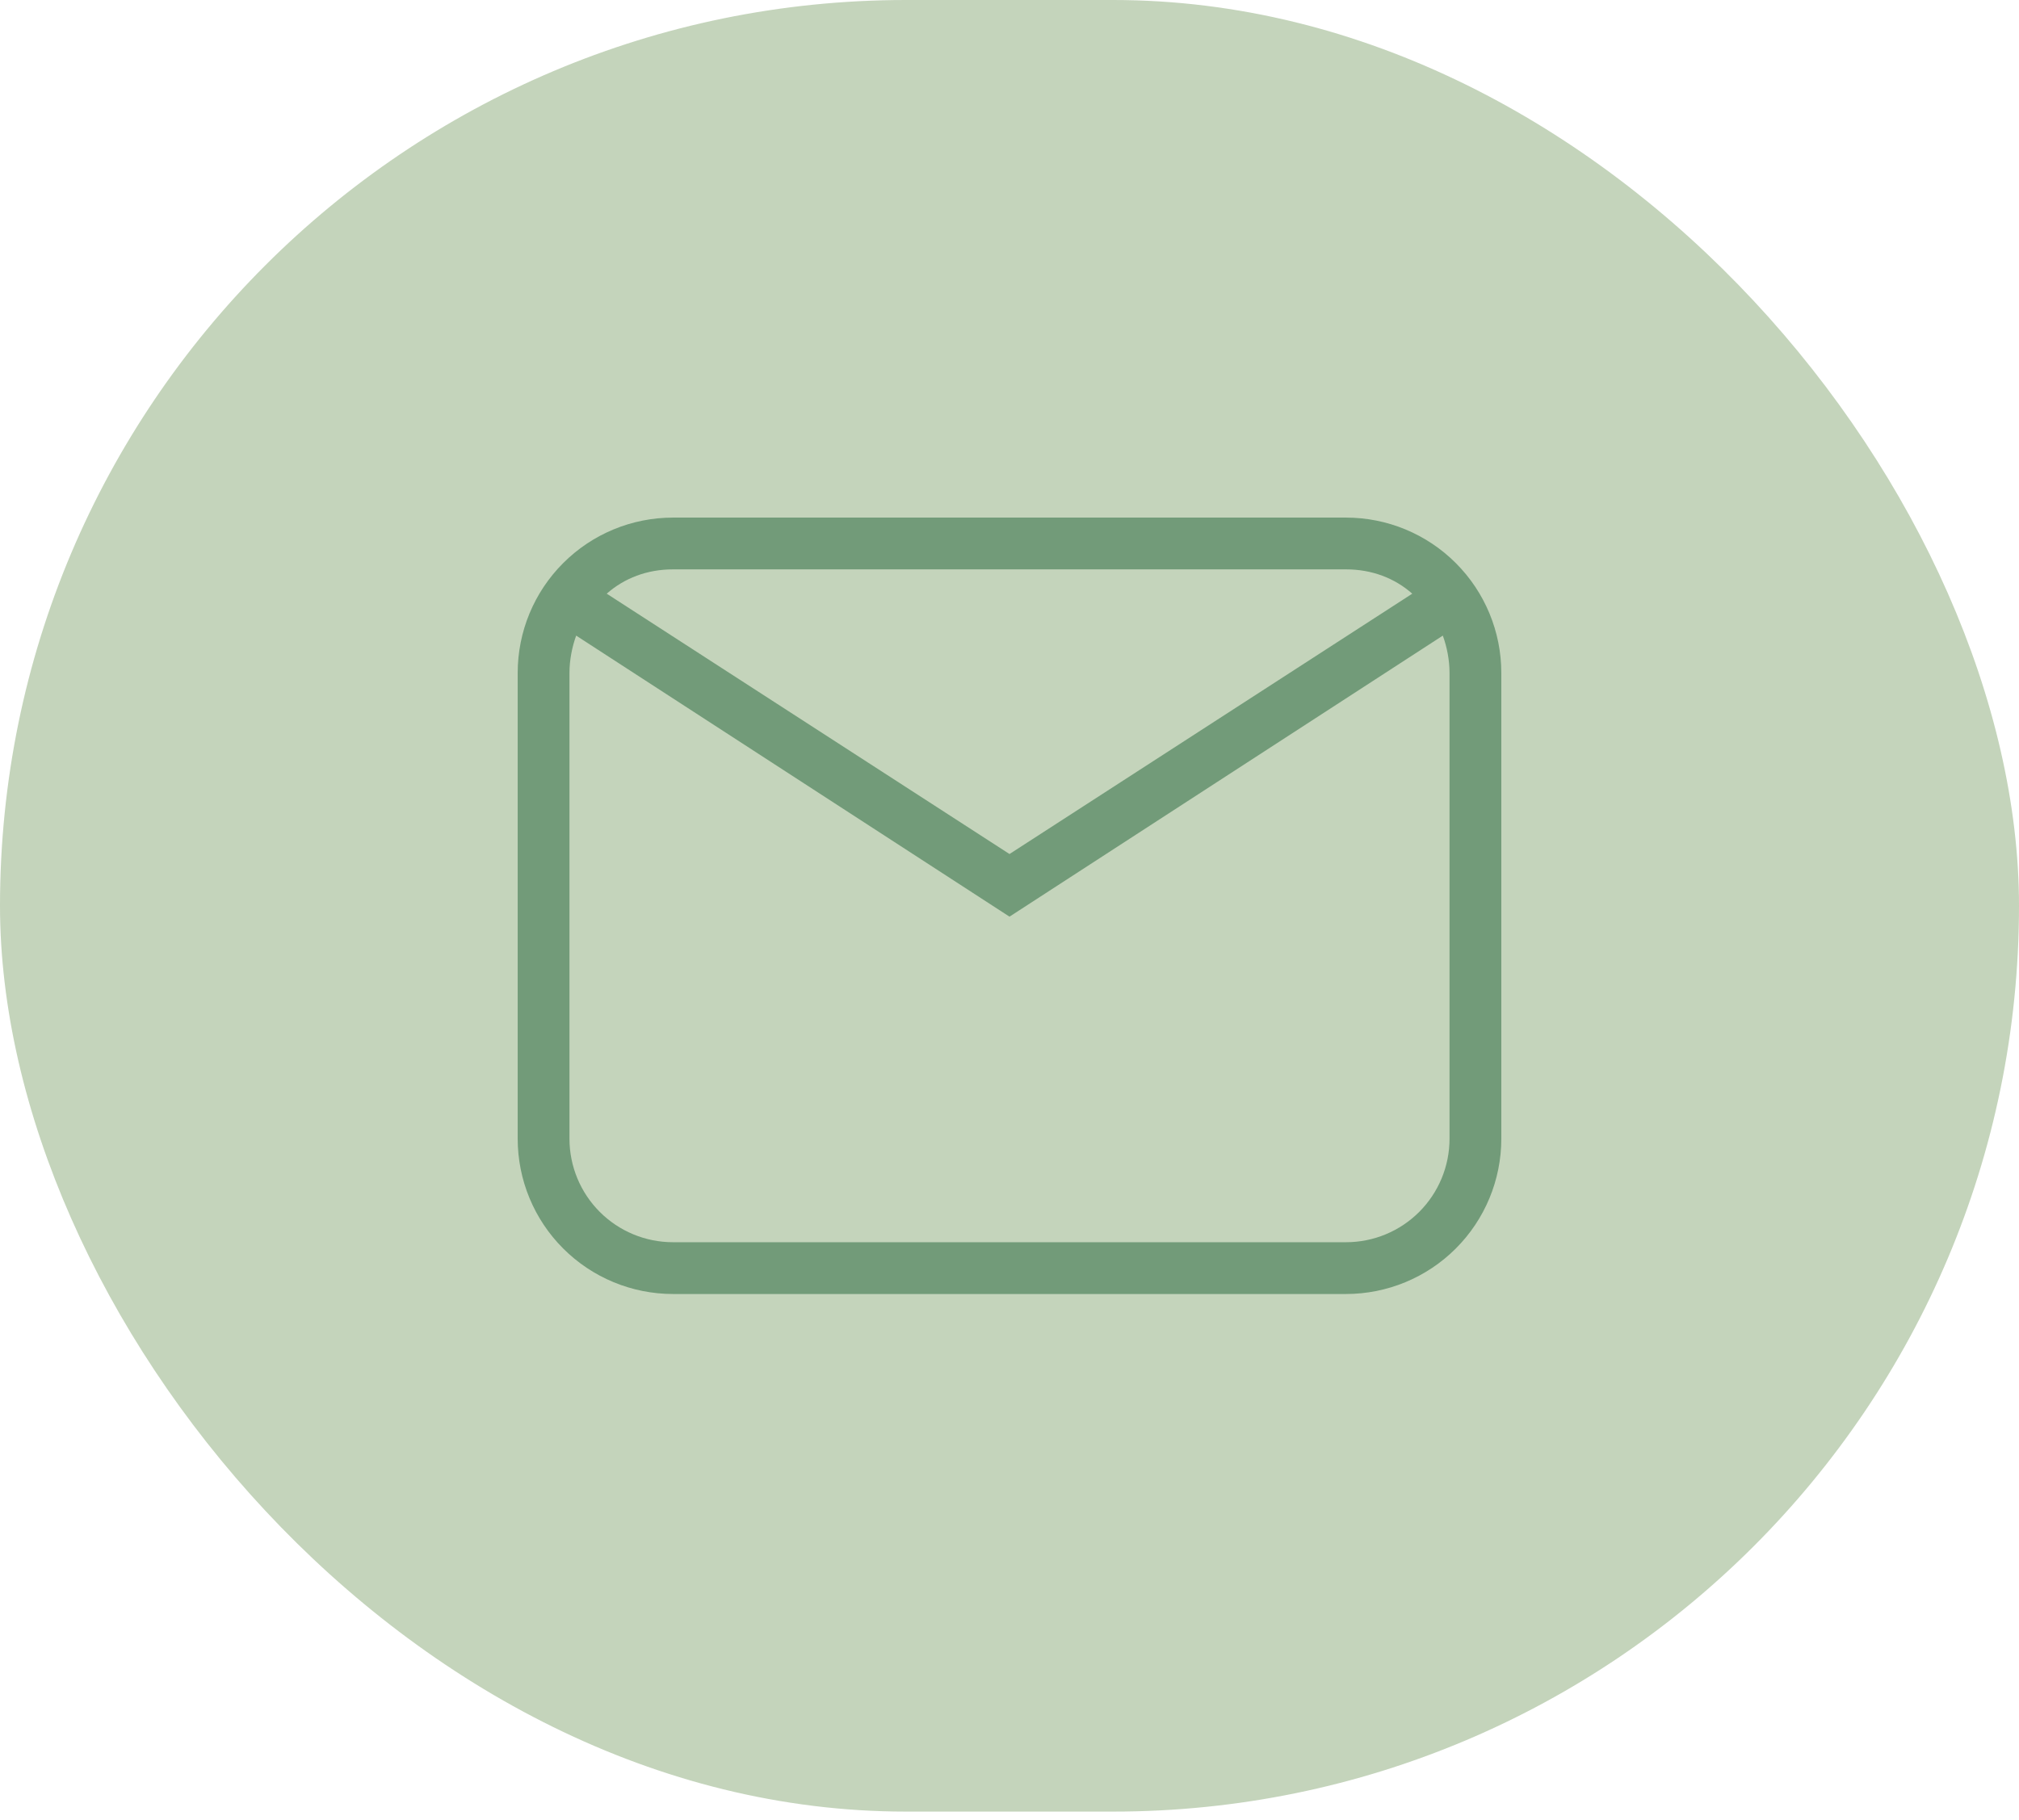 <?xml version="1.0" encoding="utf-8"?>
<svg xmlns="http://www.w3.org/2000/svg" fill="none" height="100%" overflow="visible" preserveAspectRatio="none" style="display: block;" viewBox="0 0 71 64" width="100%">
<g id="mdi-light:email">
<rect fill="#BACDB0" fill-opacity="0.859" height="63.718" rx="31.859" width="71"/>
<path d="M23.667 18.205H47.333C48.782 18.205 50.171 18.78 51.195 19.805C52.219 20.829 52.795 22.218 52.795 23.667V40.051C52.795 41.5 52.219 42.889 51.195 43.913C50.171 44.937 48.782 45.513 47.333 45.513H23.667C22.218 45.513 20.829 44.937 19.805 43.913C18.78 42.889 18.205 41.5 18.205 40.051V23.667C18.205 22.218 18.78 20.829 19.805 19.805C20.829 18.78 22.218 18.205 23.667 18.205ZM23.667 20.026C22.756 20.026 21.955 20.335 21.336 20.881L35.5 30.038L49.664 20.881C49.045 20.335 48.244 20.026 47.333 20.026H23.667ZM35.5 32.241L20.262 22.356C20.117 22.756 20.026 23.212 20.026 23.667V40.051C20.026 41.017 20.409 41.943 21.092 42.626C21.775 43.309 22.701 43.692 23.667 43.692H47.333C48.299 43.692 49.225 43.309 49.908 42.626C50.591 41.943 50.974 41.017 50.974 40.051V23.667C50.974 23.212 50.883 22.756 50.738 22.356L35.5 32.241Z" fill="#729B79" id="Vector"/>
</g>
</svg>